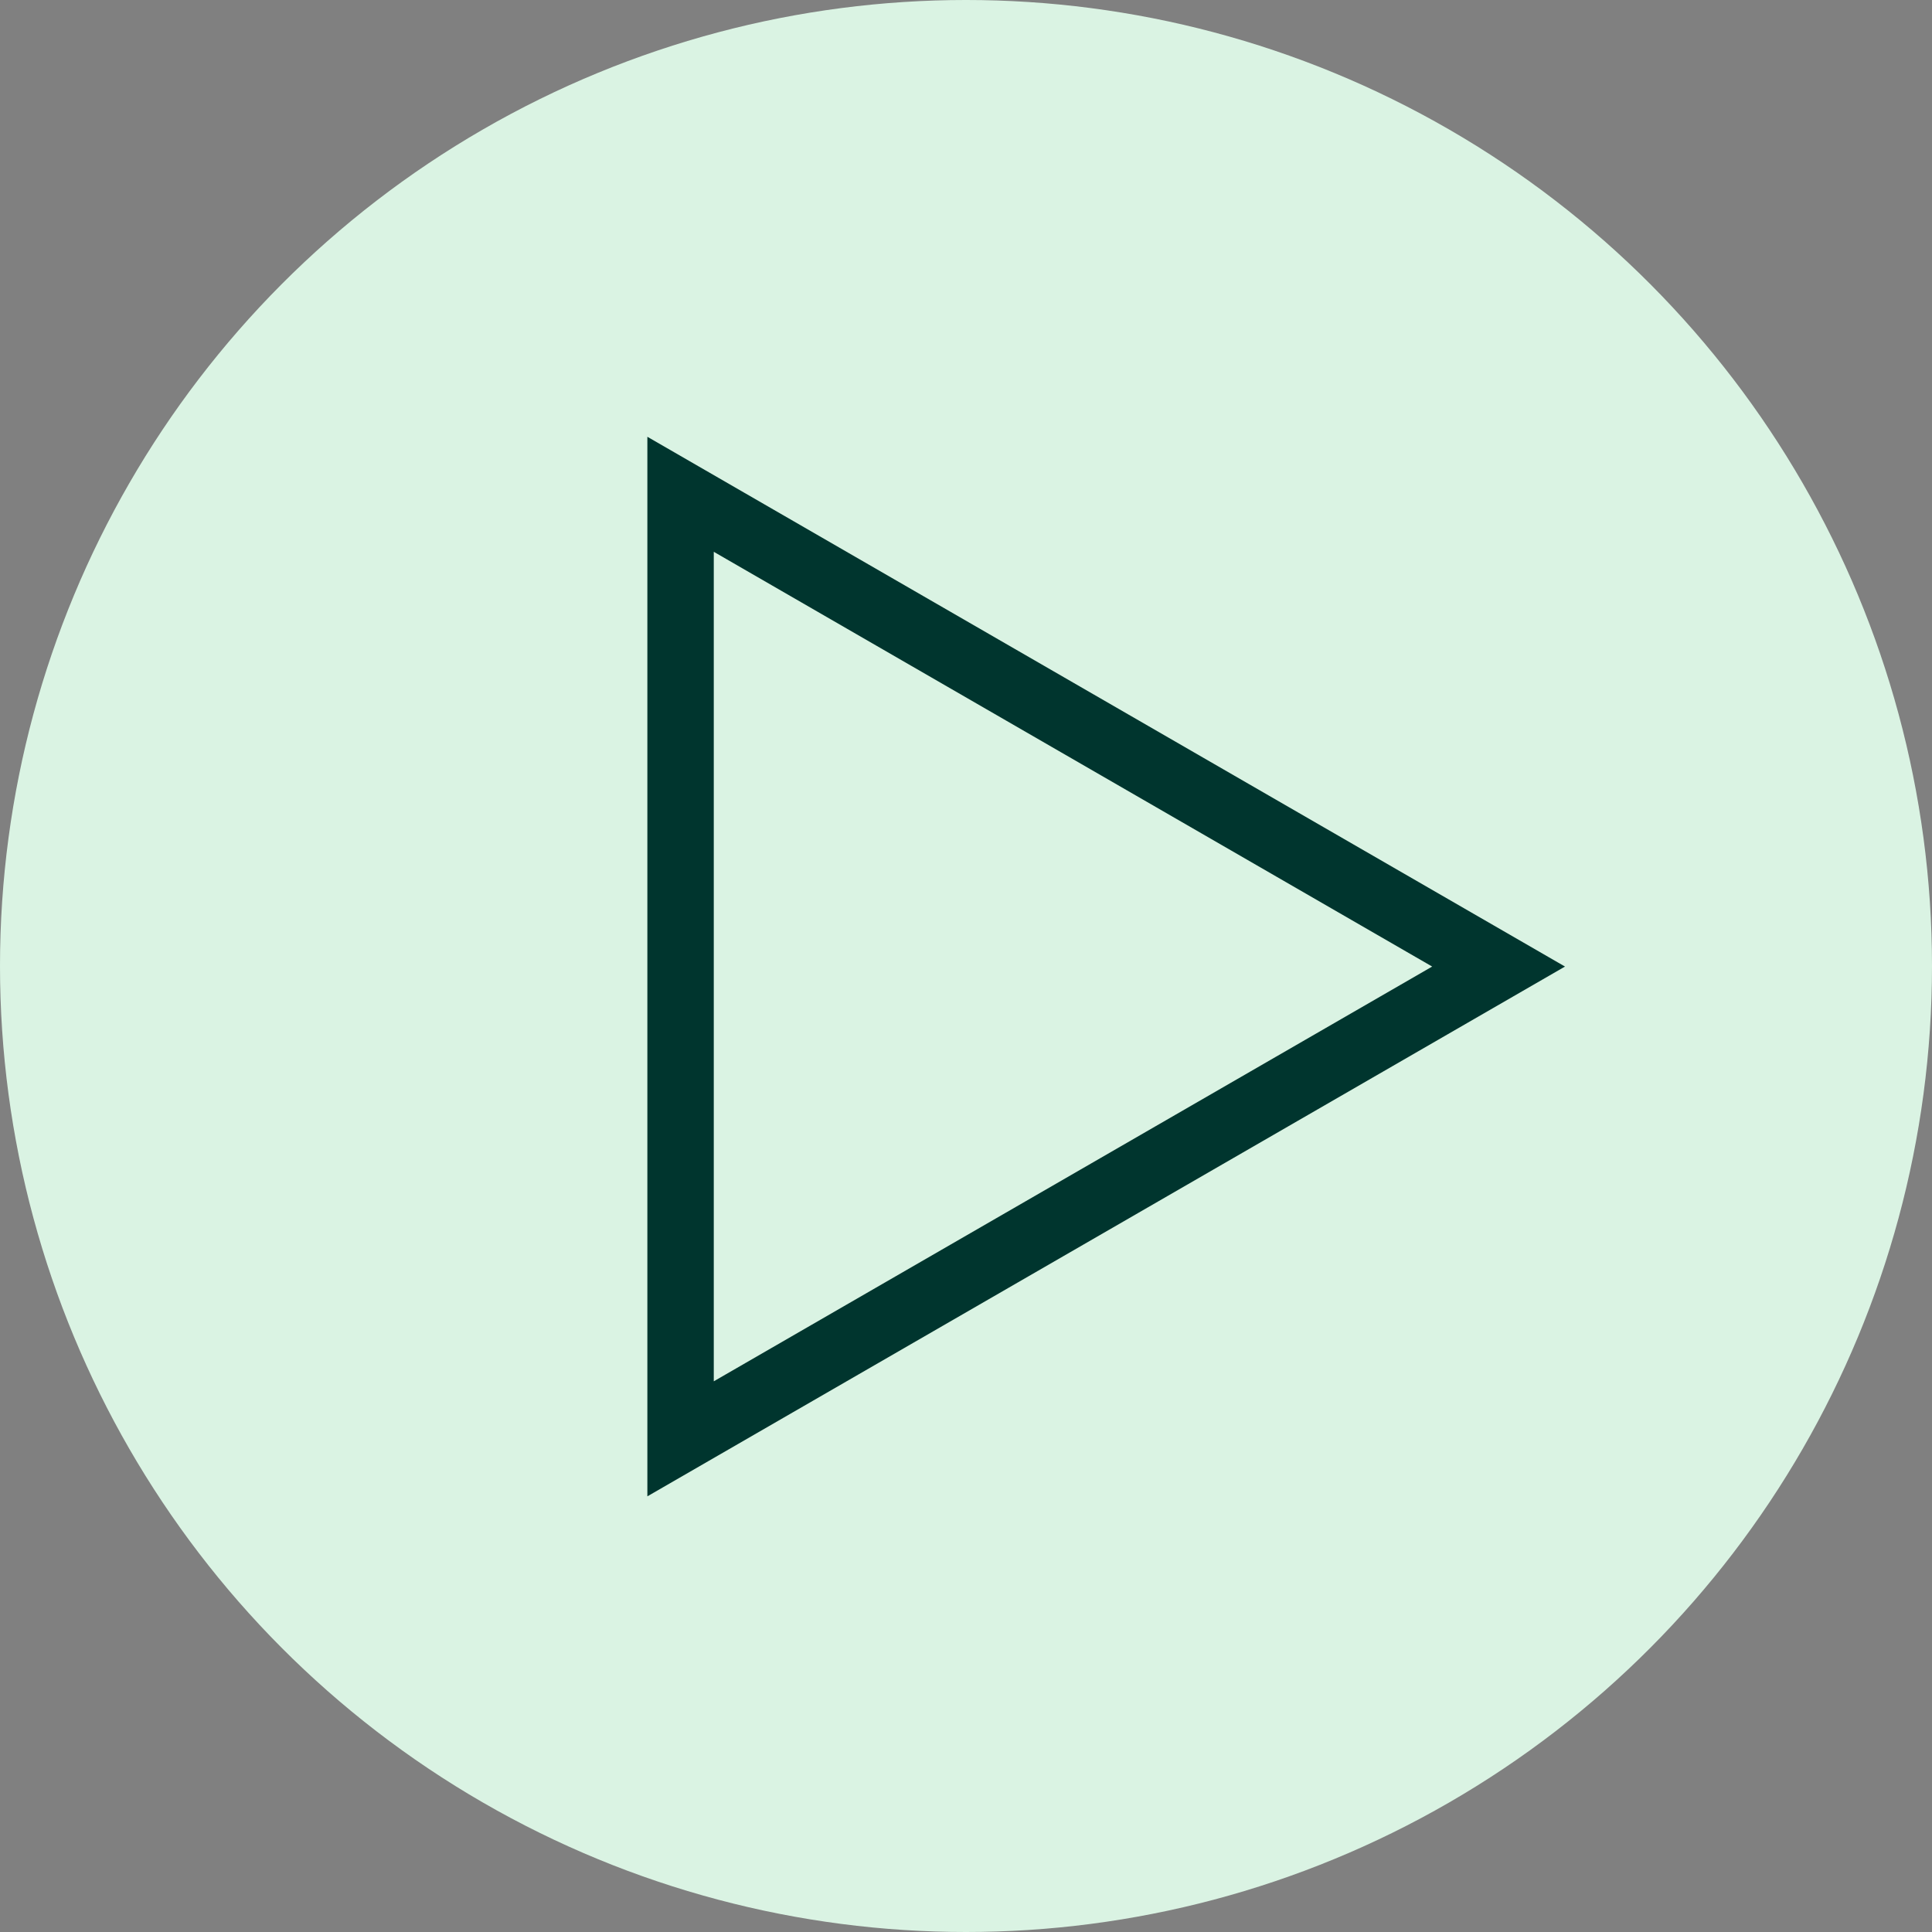 <?xml version="1.0" encoding="UTF-8"?>
<svg id="Layer_1" data-name="Layer 1" xmlns="http://www.w3.org/2000/svg" version="1.1" viewBox="0 0 800 800">
  <rect x="0" y="0" width="800" height="800" fill="#808080" stroke="none"/>
  <defs>
    <style>
      .cls-1 {
        fill: #daf3e3;
      }

      .cls-1, .cls-2 {
        stroke-width: 0px;
      }

      .cls-2 {
        fill: #00352e;
      }
    </style>
  </defs>
  <circle class="cls-1" cx="400" cy="400" r="400"/>
  <path class="cls-2" d="M268.06,619.61V180.86l379.97,219.37-379.97,219.37ZM295.56,228.49v343.48l297.47-171.74-297.47-171.74Z"/>
</svg>